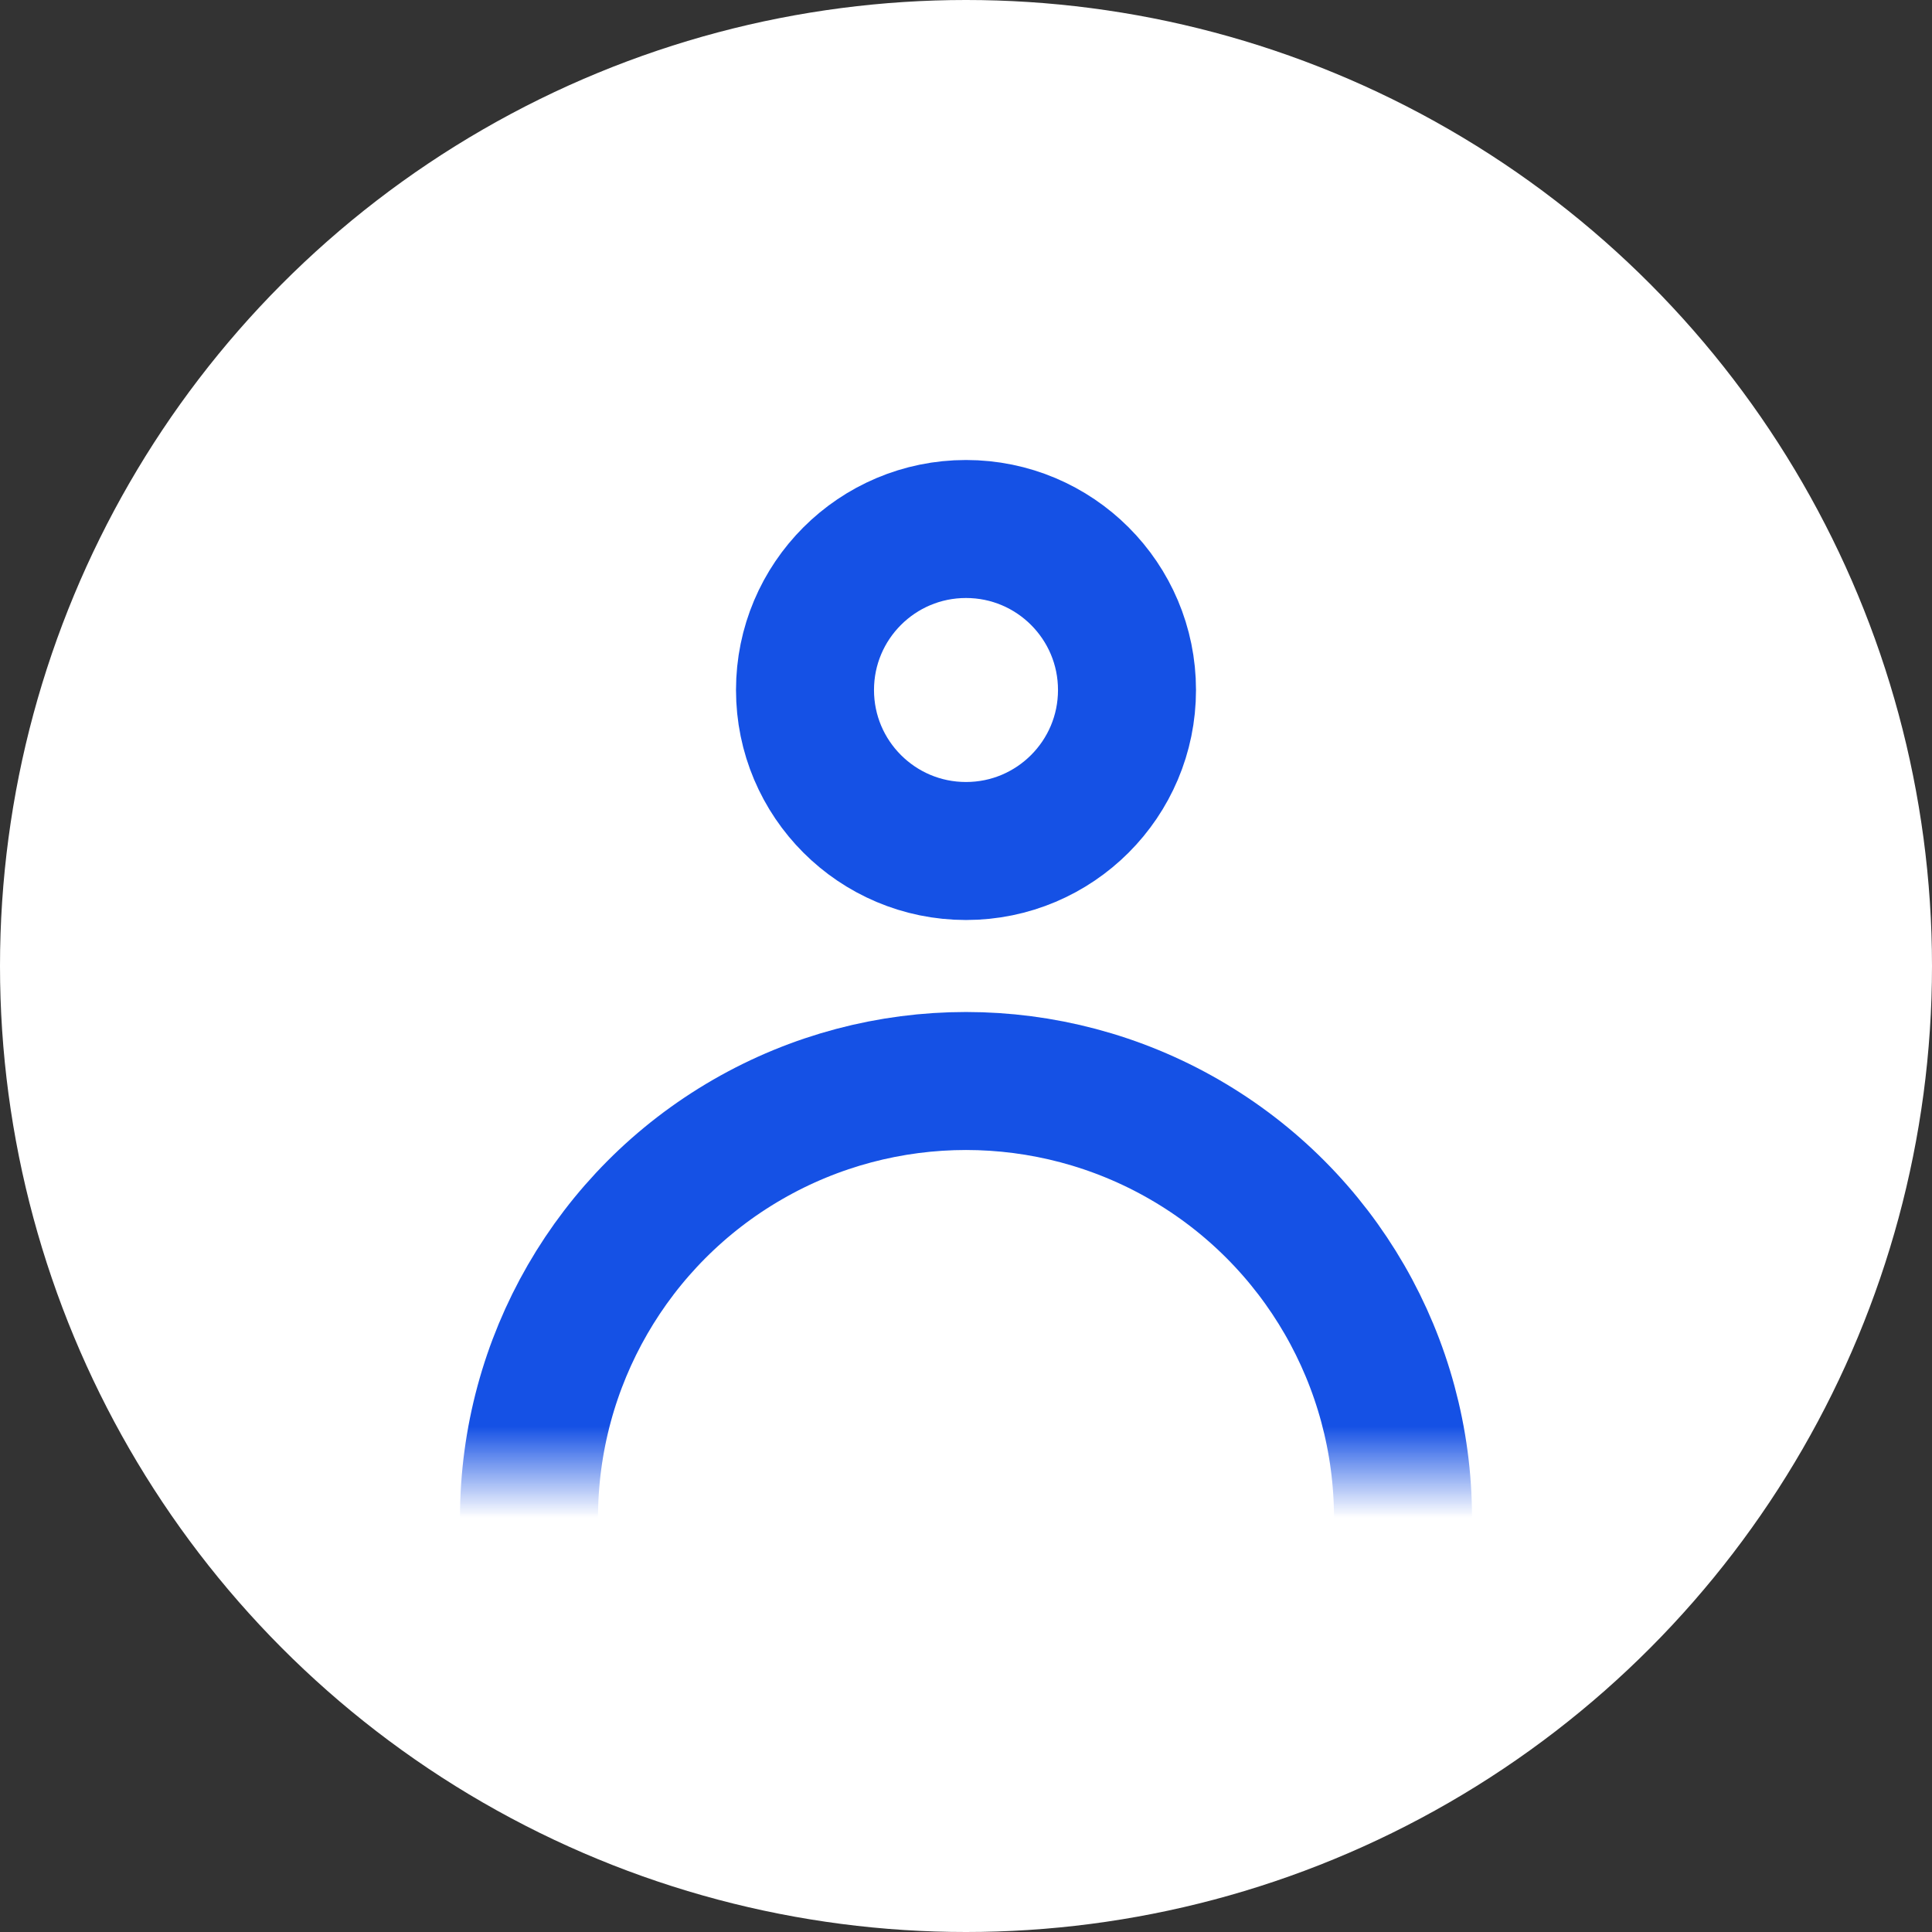 <svg width="21" height="21" xmlns="http://www.w3.org/2000/svg" xmlns:xlink="http://www.w3.org/1999/xlink">
    <rect width="100%" height="100%" fill="#333333" stroke="none"/>
    <defs>
        <path id="a" d="M0 0h18v7H0z"/>
    </defs>
    <g fill="none" fill-rule="evenodd">
        <circle fill="#FFF" cx="10.5" cy="10.5" r="10.5"/>
        <g transform="translate(1 5)">
            <circle stroke="#1551E5" stroke-width="1.5" cx="9.5" cy="2.5" r="1.75"/>
            <g transform="translate(0 4)">
                <mask id="b" fill="#fff">
                    <use xlink:href="#a"/>
                </mask>
                <circle stroke="#1551E5" stroke-width="1.5" mask="url(#b)" cx="9.5" cy="7.5" r="4.75"/>
            </g>
        </g>
    </g>
</svg>
